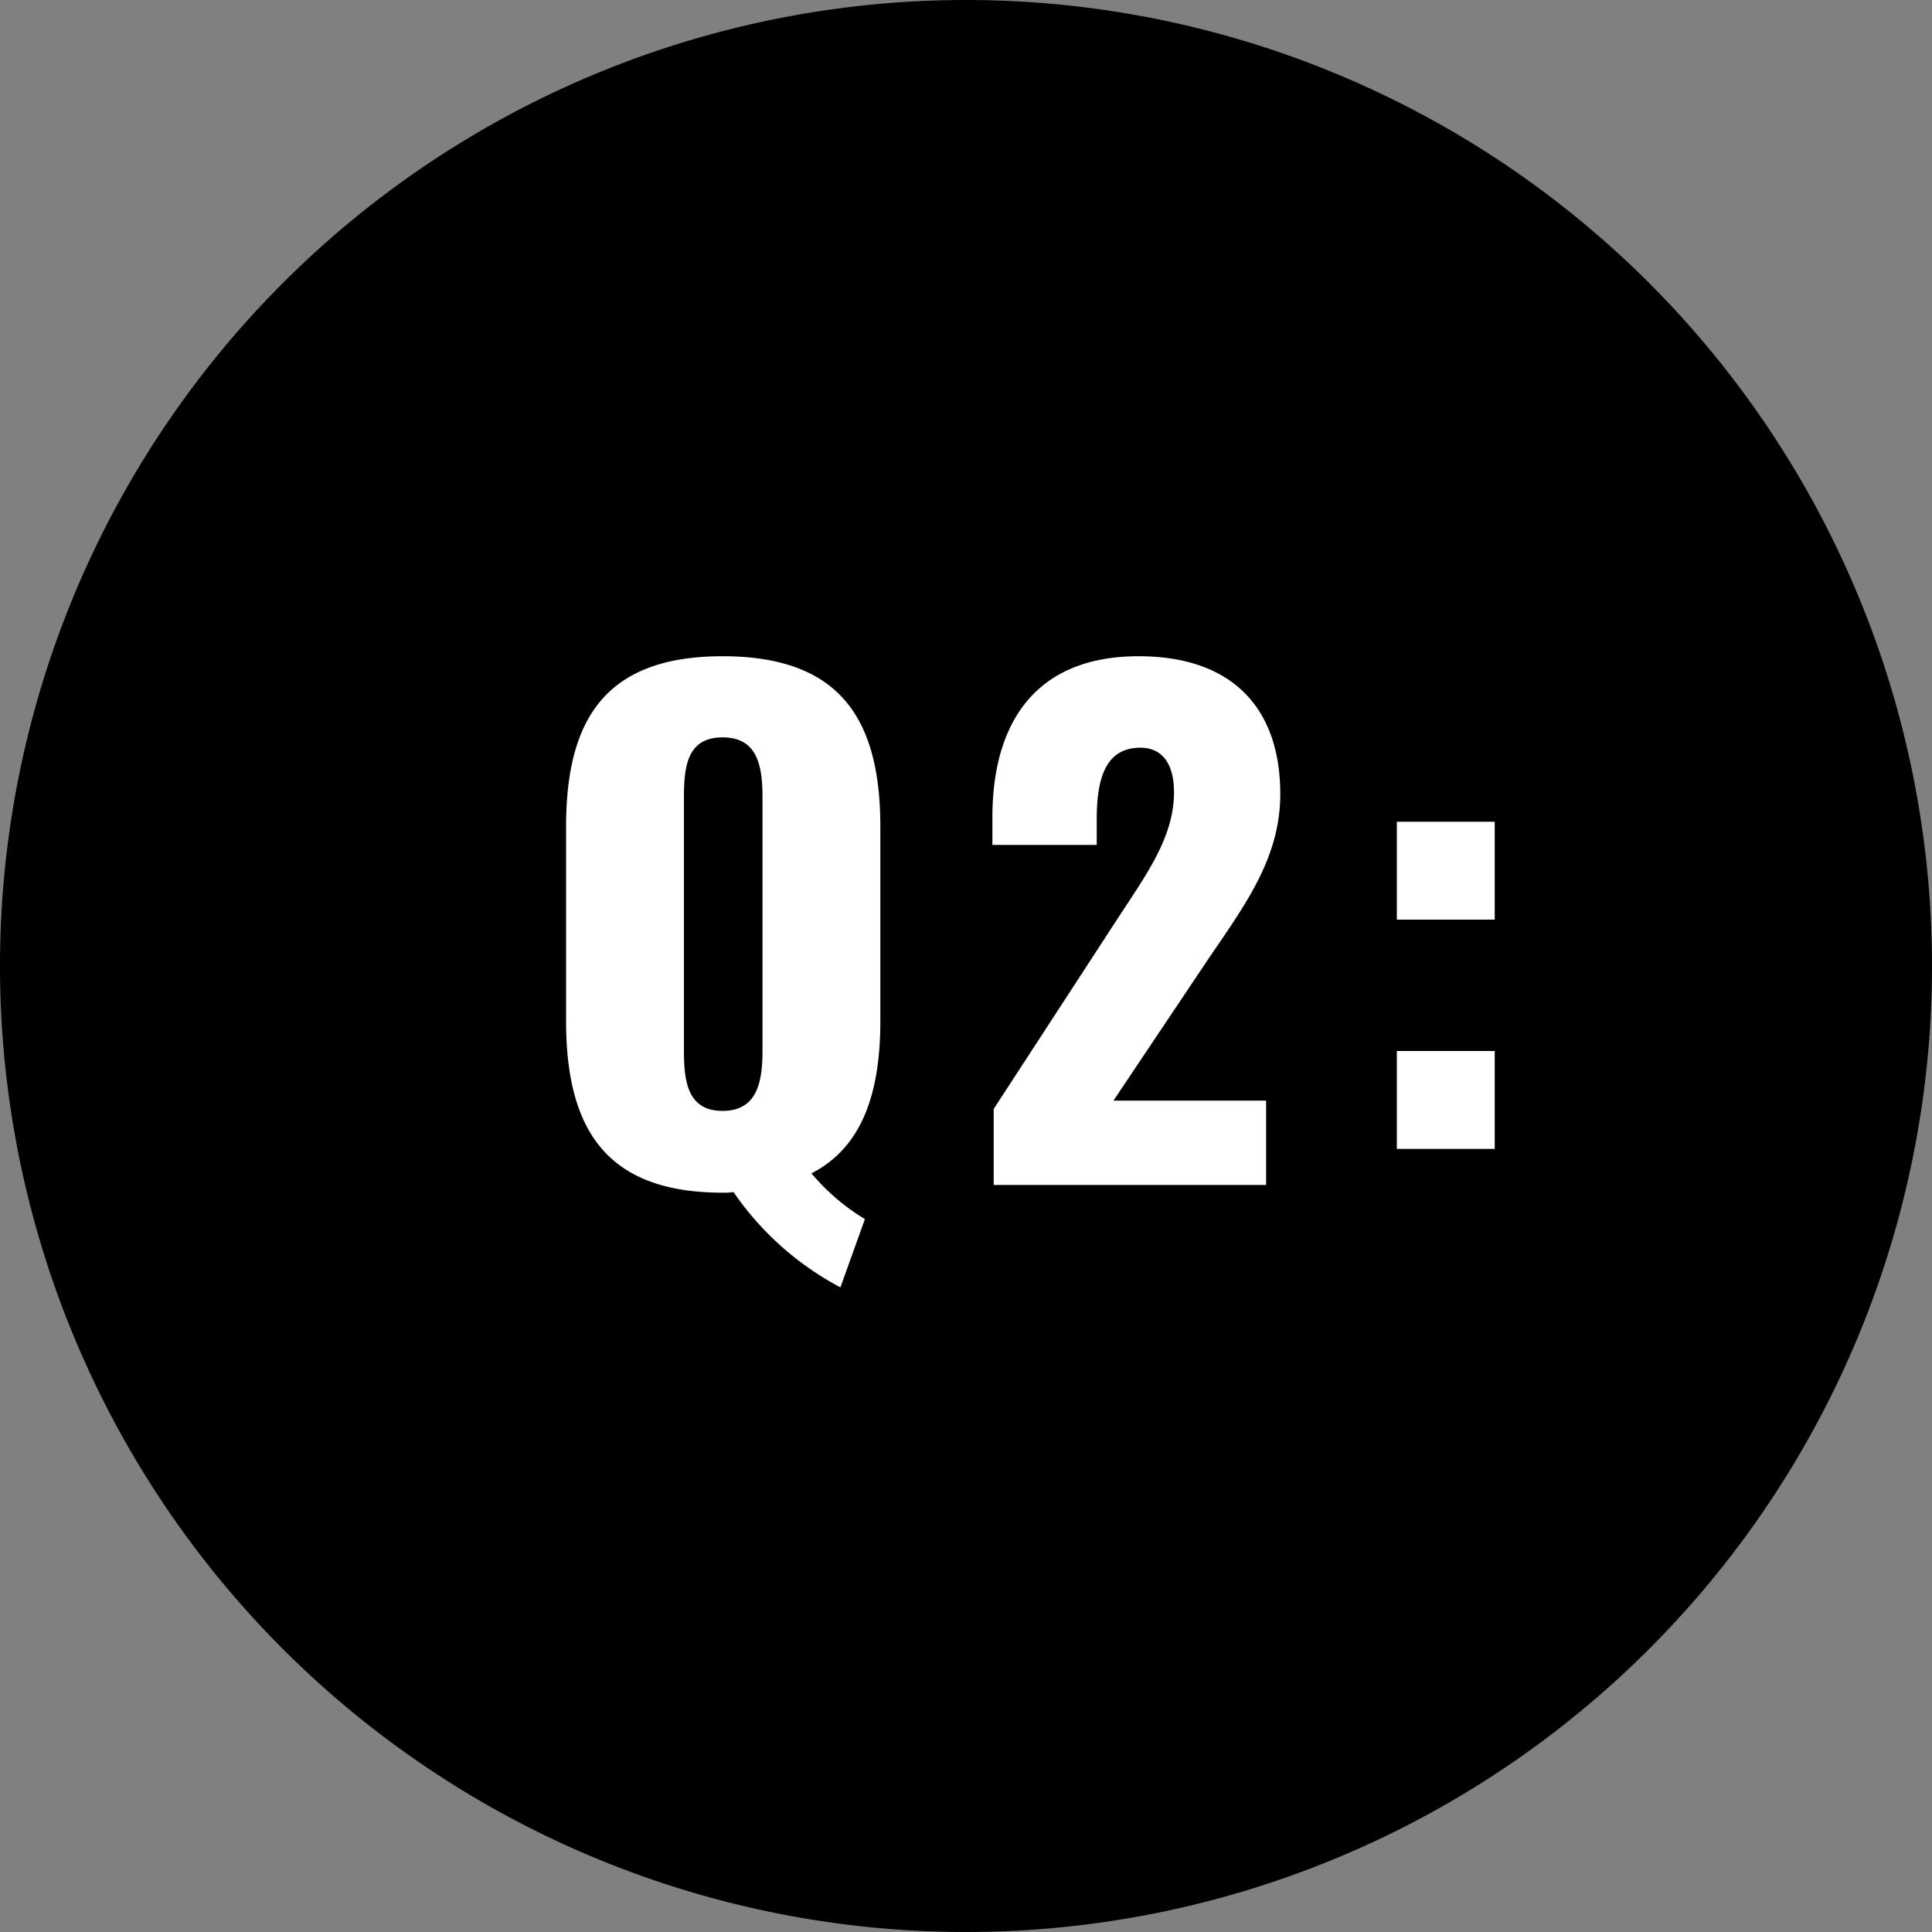 <svg id="Q" xmlns="http://www.w3.org/2000/svg" width="150" height="150" viewBox="0 0 150 150">
  <rect x="0" y="0" width="150" height="150" fill="#808080" stroke="none"/>
  <path id="パス_7706" data-name="パス 7706" d="M75,0A75,75,0,1,1,0,75,75,75,0,0,1,75,0Z"/>
  <path id="パス_7705" data-name="パス 7705" d="M23.75,7.95l1.9-5.3A16.722,16.722,0,0,1,21.5-.9c3.9-2,5.35-6.15,5.35-11.85V-27.8c0-8.35-3.1-13.25-12.25-13.25-9.1,0-12.15,4.9-12.15,13.25v15.05C2.45-4.4,5.5.6,14.6.6a4.575,4.575,0,0,0,.85-.05A23.23,23.23,0,0,0,23.75,7.95ZM14.6-5.75c-2.8,0-3-2.45-3-4.75V-30c0-2.4.2-4.75,3-4.75S17.7-32.4,17.7-30v19.5C17.7-8.2,17.4-5.75,14.6-5.75ZM35.65,0H56.8V-6.55H44.95l7.4-11.05c2.9-4.25,5.55-7.85,5.55-12.75,0-6.7-3.75-10.7-11-10.7-8.15,0-11.35,5.35-11.35,12.5v2.15h8.1v-2c0-3.1.65-5.55,3.4-5.55,1.6,0,2.6,1.15,2.6,3.45,0,3.5-2.15,6.4-4.3,9.7L35.65-5.9Zm31.3-20.6h7.6v-7.6h-7.6Zm0,17.8h7.6v-7.6h-7.6Z" transform="translate(41.5 92)" fill="#fff"/>
</svg>
